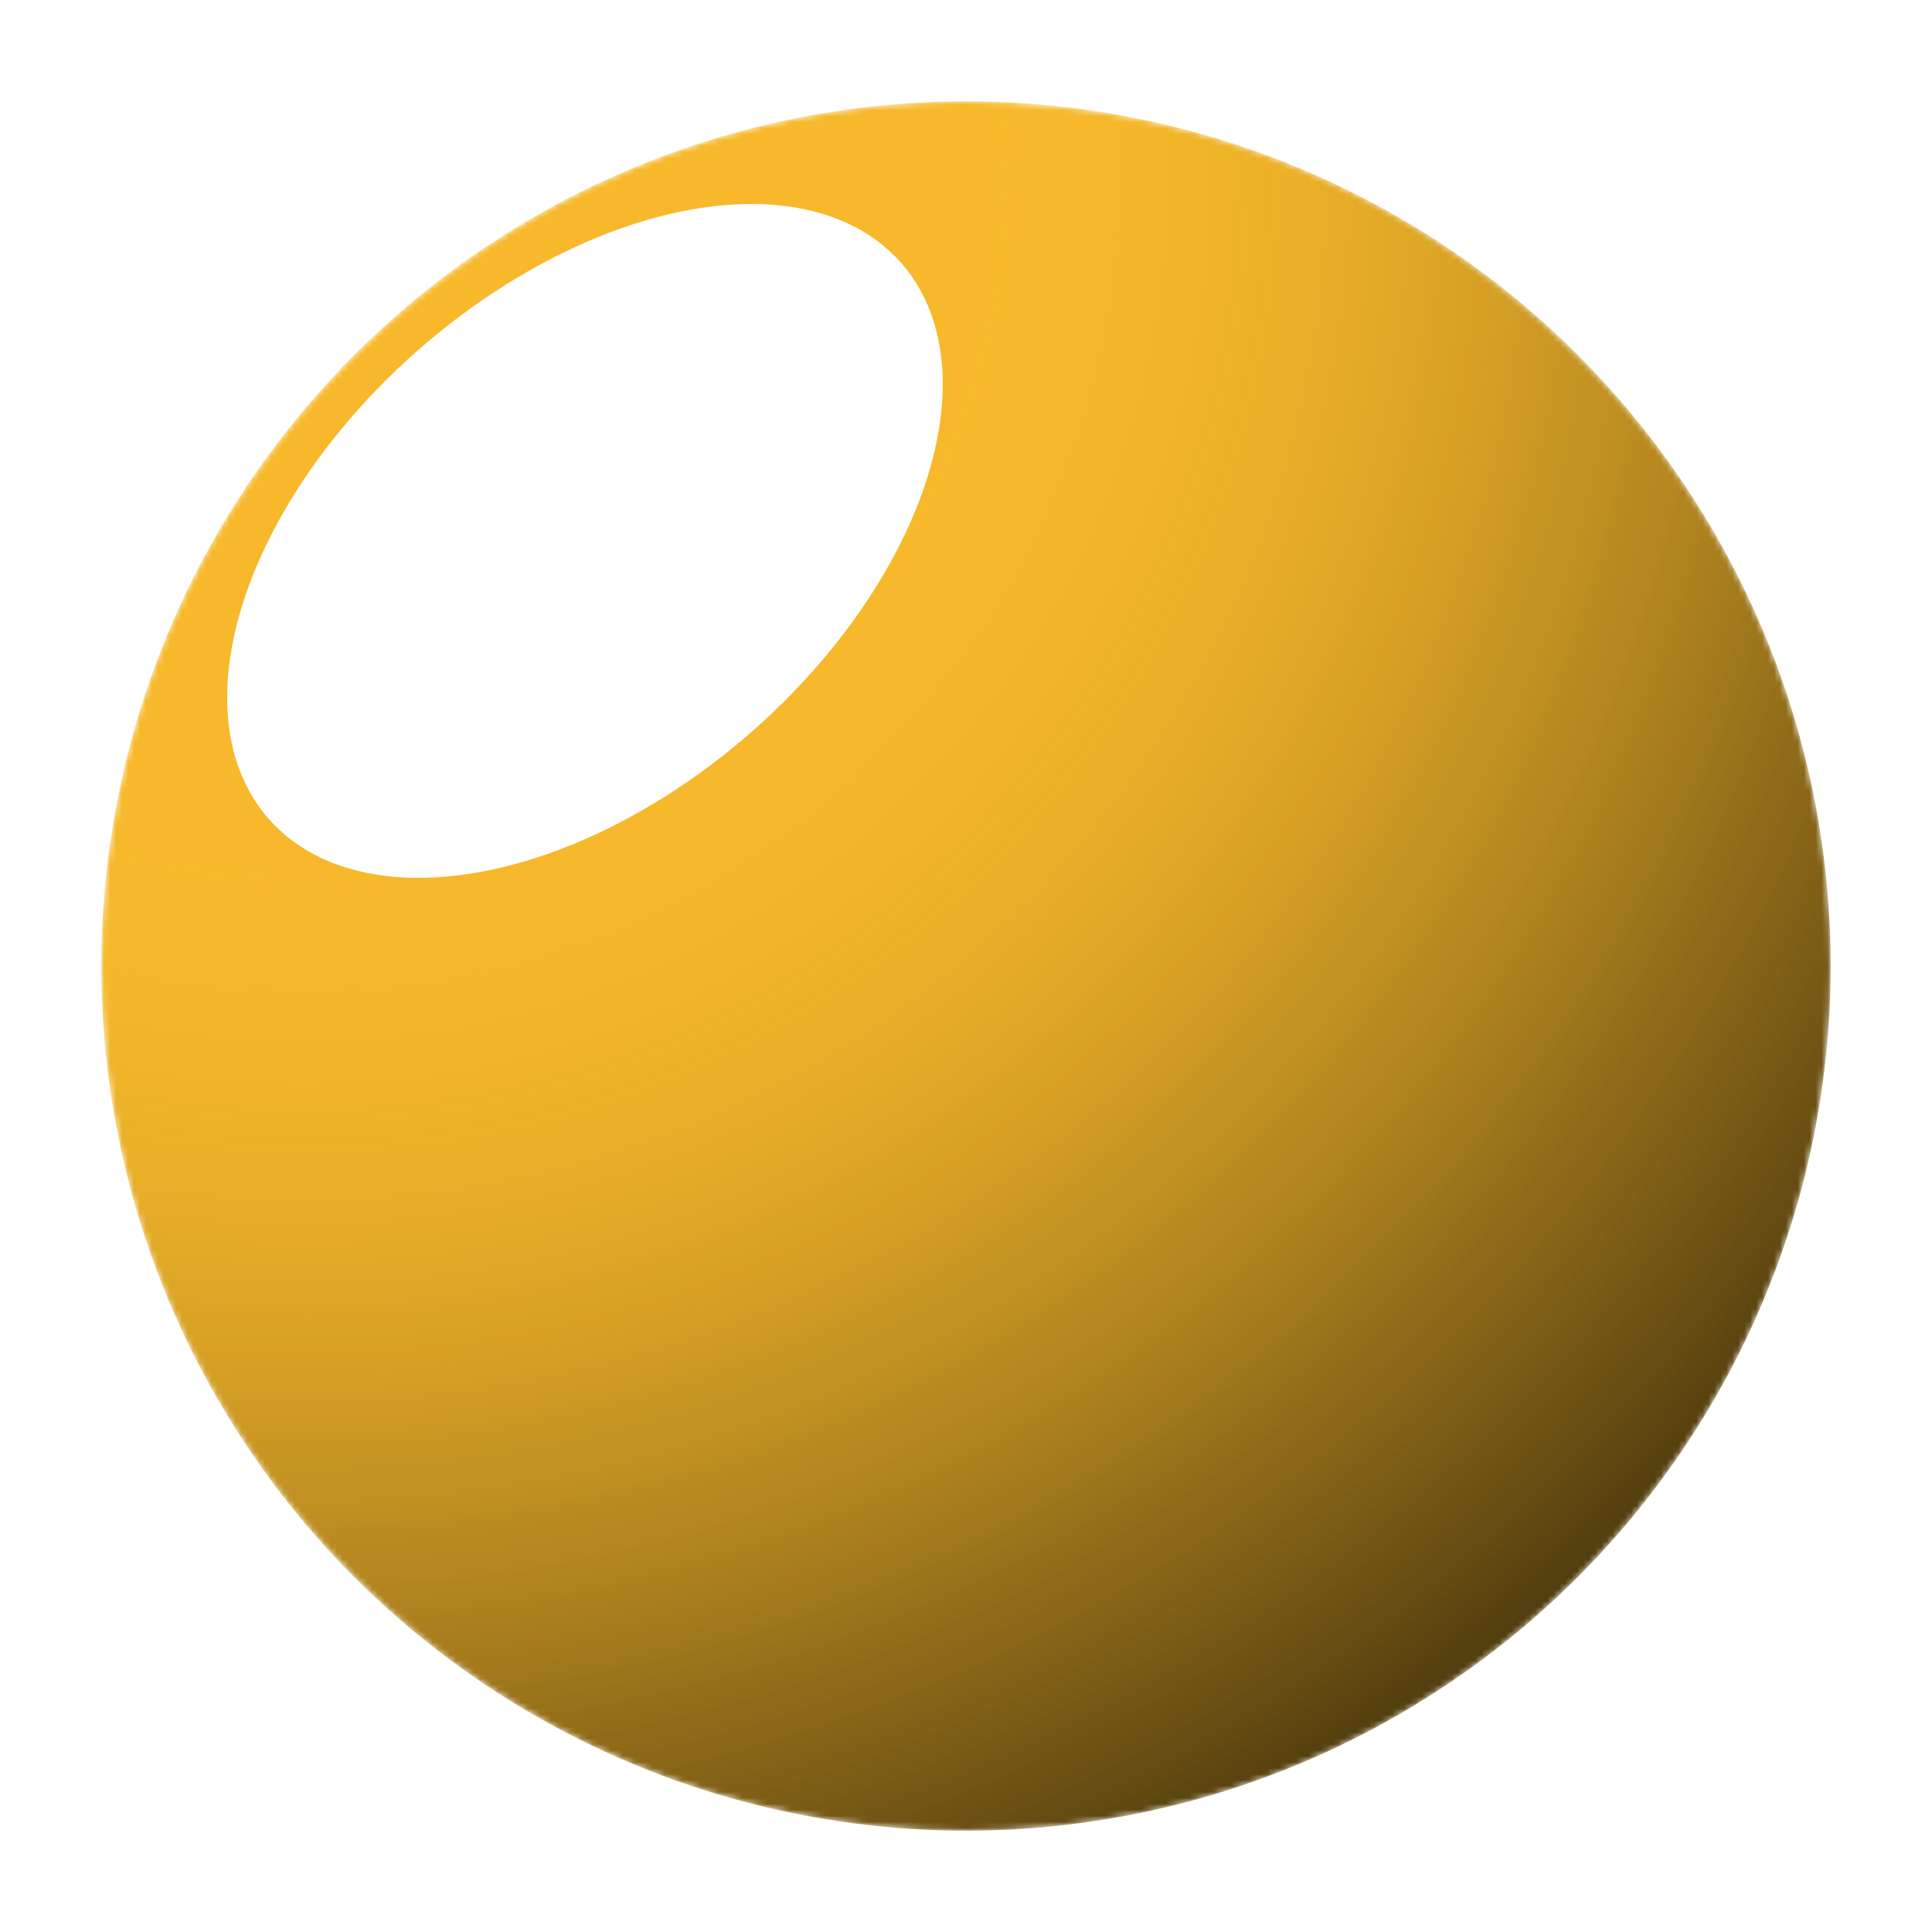 <?xml version="1.0" encoding="UTF-8"?> <svg xmlns="http://www.w3.org/2000/svg" width="324" height="324" viewBox="0 0 324 324" fill="none"> <g filter="url(#filter0_f_228_8962)"> <mask id="mask0_228_8962" style="mask-type:alpha" maskUnits="userSpaceOnUse" x="17" y="17" width="290" height="290"> <circle cx="162" cy="162" r="145" fill="#F7B92B"></circle> </mask> <g mask="url(#mask0_228_8962)"> <circle cx="162" cy="162" r="145" fill="#F7B92B"></circle> <circle cx="162" cy="162" r="145" fill="url(#paint0_radial_228_8962)" fill-opacity="0.7"></circle> <g filter="url(#filter1_f_228_8962)"> <ellipse cx="98.097" cy="90.711" rx="70.612" ry="42.505" transform="rotate(-41.318 98.097 90.711)" fill="white"></ellipse> </g> </g> </g> <defs> <filter id="filter0_f_228_8962" x="0.889" y="0.889" width="322.222" height="322.222" filterUnits="userSpaceOnUse" color-interpolation-filters="sRGB"> <feFlood flood-opacity="0" result="BackgroundImageFix"></feFlood> <feBlend mode="normal" in="SourceGraphic" in2="BackgroundImageFix" result="shape"></feBlend> <feGaussianBlur stdDeviation="8.056" result="effect1_foregroundBlur_228_8962"></feGaussianBlur> </filter> <filter id="filter1_f_228_8962" x="-10.249" y="-14.131" width="216.692" height="209.684" filterUnits="userSpaceOnUse" color-interpolation-filters="sRGB"> <feFlood flood-opacity="0" result="BackgroundImageFix"></feFlood> <feBlend mode="normal" in="SourceGraphic" in2="BackgroundImageFix" result="shape"></feBlend> <feGaussianBlur stdDeviation="24.167" result="effect1_foregroundBlur_228_8962"></feGaussianBlur> </filter> <radialGradient id="paint0_radial_228_8962" cx="0" cy="0" r="1" gradientUnits="userSpaceOnUse" gradientTransform="translate(47.611 31.097) rotate(49.07) scale(365.189)"> <stop offset="0.318" stop-color="#F7B92B" stop-opacity="0"></stop> <stop offset="0.62" stop-color="#6F5313" stop-opacity="0.6"></stop> <stop offset="0.734" stop-color="#3F2F0B" stop-opacity="0.8"></stop> <stop offset="0.889"></stop> </radialGradient> </defs> </svg> 